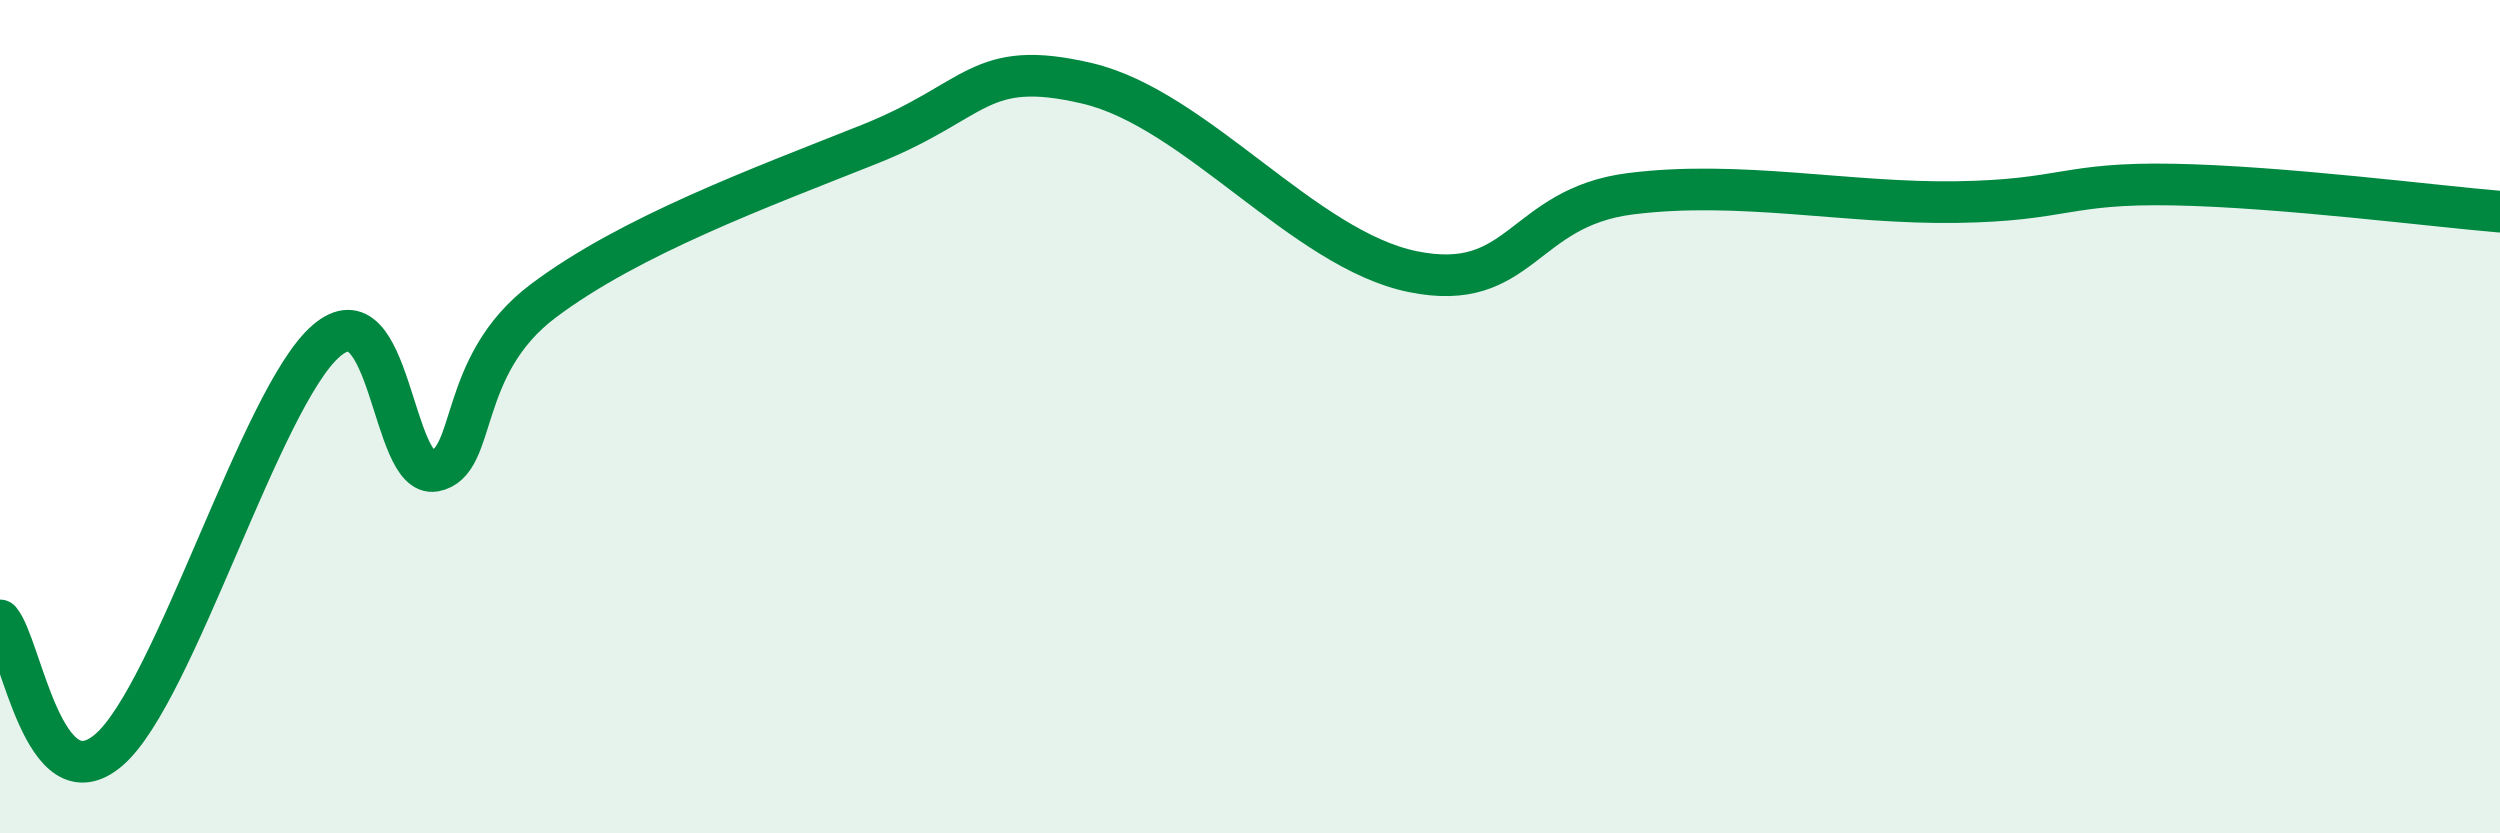 
    <svg width="60" height="20" viewBox="0 0 60 20" xmlns="http://www.w3.org/2000/svg">
      <path
        d="M 0,14.89 C 0.52,15.51 1.04,19.34 2.61,18 C 4.18,16.66 6.27,9.52 7.83,8.18 C 9.39,6.84 9.39,11.49 10.43,11.3 C 11.47,11.11 10.95,8.79 13.04,7.22 C 15.13,5.65 18.26,4.5 20.87,3.46 C 23.48,2.42 23.48,1.39 26.09,2 C 28.7,2.61 31.3,5.99 33.91,6.52 C 36.52,7.05 36.52,4.98 39.13,4.65 C 41.74,4.32 44.35,4.89 46.96,4.85 C 49.57,4.81 49.56,4.38 52.17,4.43 C 54.78,4.48 58.43,4.95 60,5.08L60 20L0 20Z"
        fill="#008740"
        opacity="0.1"
        stroke-linecap="round"
        stroke-linejoin="round"
      />
      <path
        d="M 0,14.89 C 0.52,15.51 1.04,19.34 2.61,18 C 4.18,16.66 6.27,9.52 7.83,8.18 C 9.39,6.84 9.39,11.49 10.43,11.3 C 11.47,11.11 10.95,8.79 13.04,7.22 C 15.13,5.65 18.26,4.5 20.87,3.46 C 23.48,2.42 23.48,1.39 26.09,2 C 28.7,2.61 31.3,5.99 33.91,6.52 C 36.52,7.05 36.52,4.98 39.13,4.65 C 41.74,4.32 44.35,4.89 46.96,4.85 C 49.57,4.81 49.56,4.38 52.17,4.43 C 54.78,4.48 58.43,4.95 60,5.08"
        stroke="#008740"
        stroke-width="1"
        fill="none"
        stroke-linecap="round"
        stroke-linejoin="round"
      />
    </svg>
  